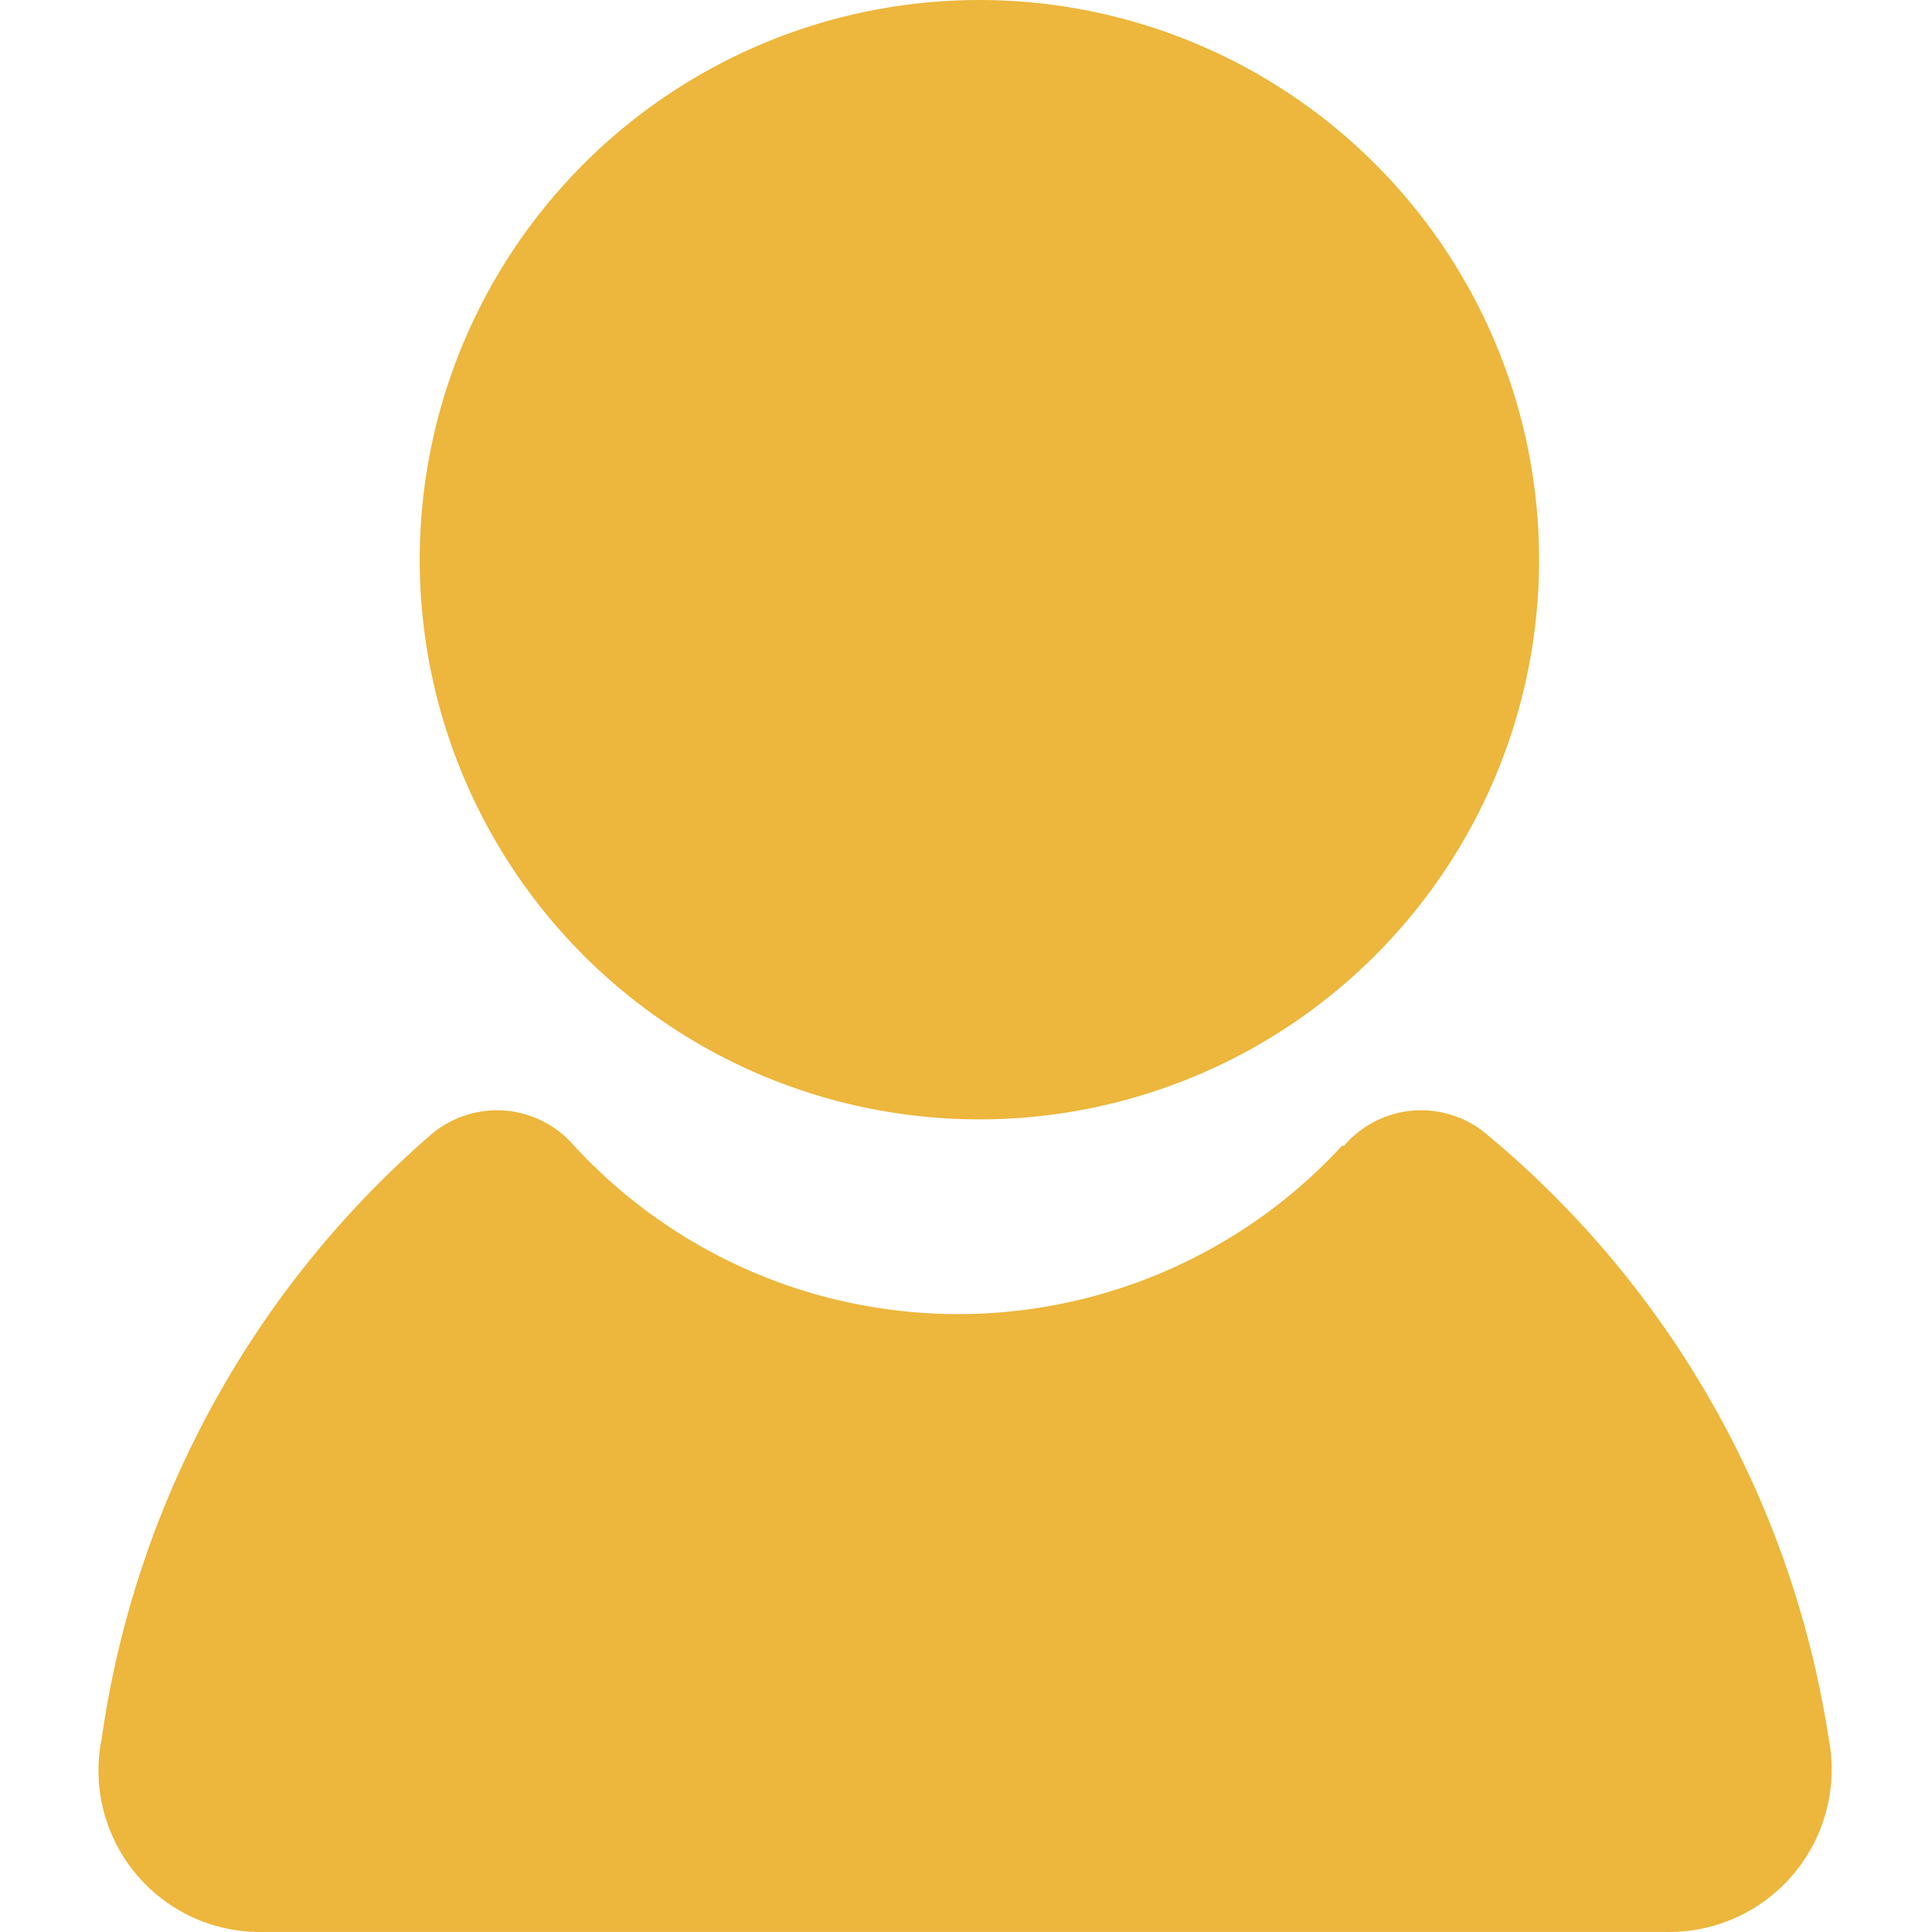 <?xml version="1.0" encoding="UTF-8"?>
<svg class="icon" style="width: 1.8em;height: 1.8em;vertical-align: middle;fill: currentColor;overflow: hidden;" viewBox="0 0 1024 1024" version="1.1" xmlns="http://www.w3.org/2000/svg" p-id="3523"><path d="M712.378 607.286a53.837 53.837 0 0 1 76.448-5.384A517.909 517.909 0 0 1 969.179 921.154 86.139 86.139 0 0 1 883.579 1023.982H139.556A85.6 85.6 0 0 1 53.956 921.154a520.062 520.062 0 0 1 173.892-319.252 53.837 53.837 0 0 1 76.448 5.384 276.721 276.721 0 0 0 407.005 0zM519.105 593.289a296.64 296.64 0 1 1 296.64-296.102A296.64 296.64 0 0 1 519.105 593.289z" fill="#EDB63C" p-id="3524"></path></svg>